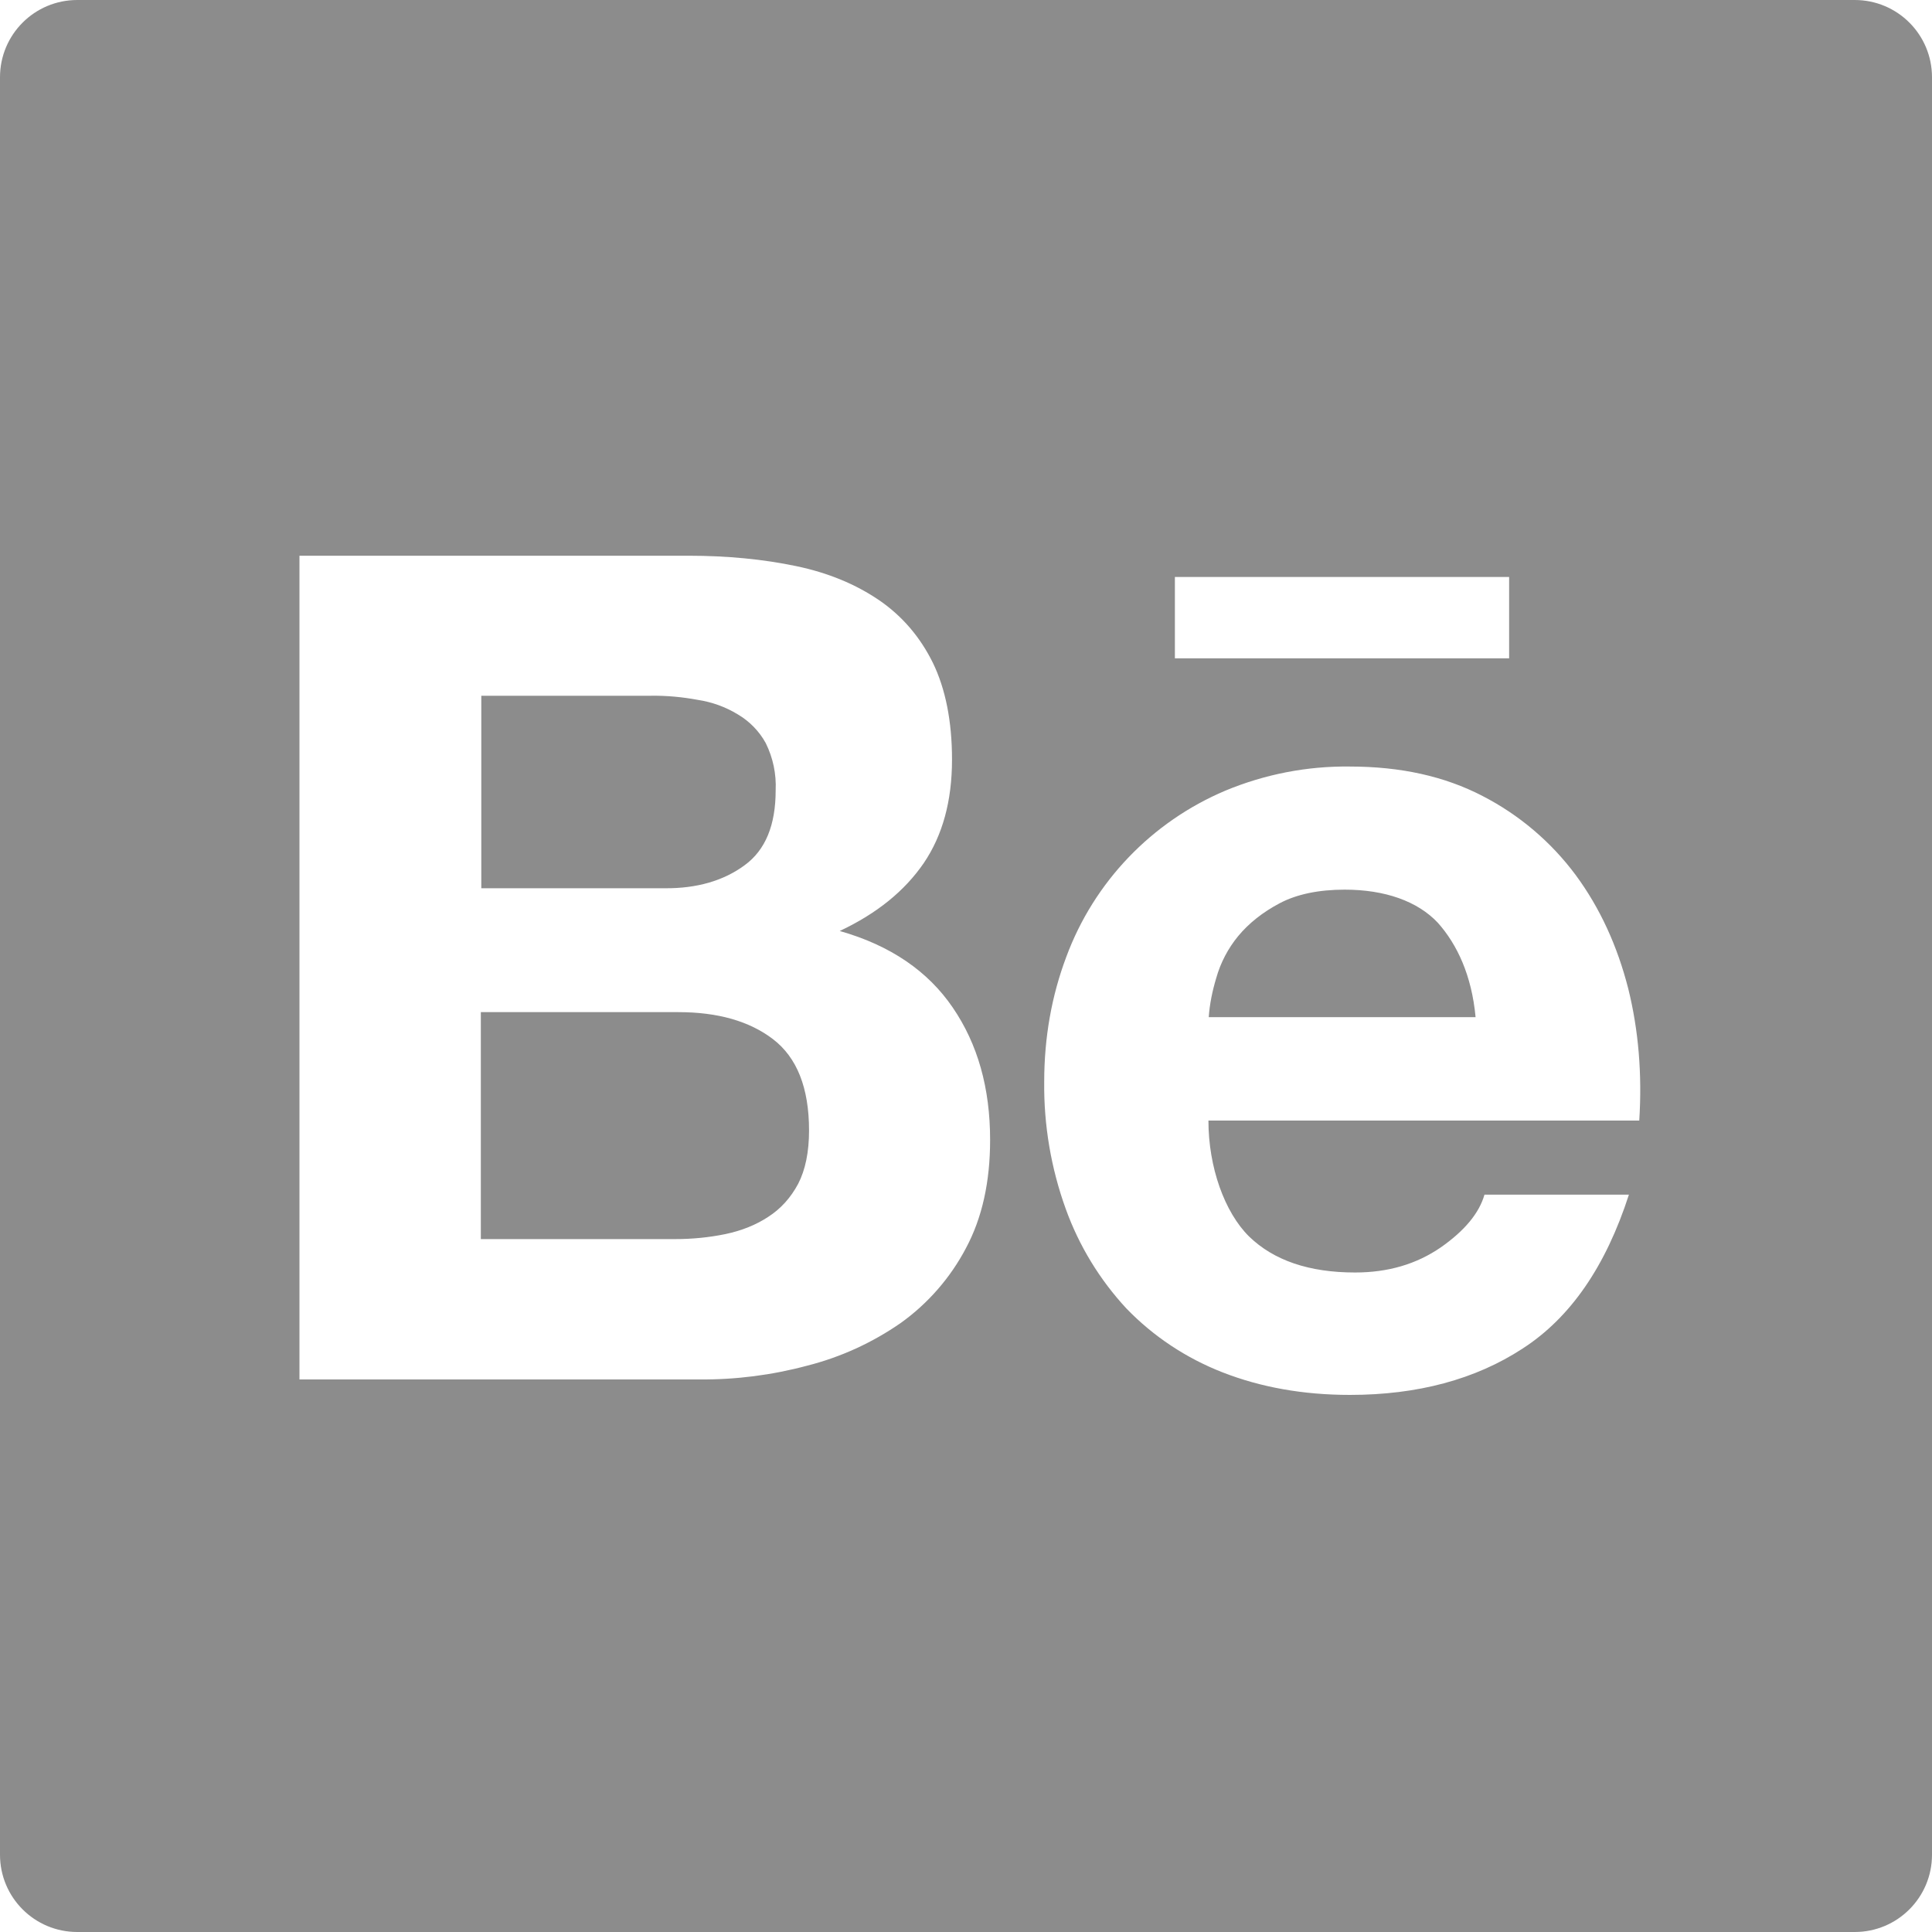 <?xml version="1.0" encoding="utf-8"?>
<svg xmlns="http://www.w3.org/2000/svg" fill="none" height="100%" overflow="visible" preserveAspectRatio="none" style="display: block;" viewBox="0 0 25 25" width="100%">
<path d="M24 0H1C0.447 0 0 0.447 0 1V24C0 24.553 0.447 25 1 25H24C24.553 25 25 24.553 25 24V1C25 0.447 24.553 0 24 0ZM15.203 7.466H19.528V8.519H15.203V7.466ZM12.5 16.15C12.298 16.534 12.009 16.866 11.656 17.119C11.287 17.375 10.878 17.562 10.444 17.672C9.989 17.794 9.52 17.854 9.05 17.85H3.875V7.191H8.906C9.416 7.191 9.878 7.237 10.3 7.325C10.719 7.412 11.075 7.562 11.375 7.766C11.672 7.969 11.906 8.241 12.072 8.578C12.234 8.912 12.319 9.331 12.319 9.828C12.319 10.366 12.197 10.809 11.953 11.169C11.706 11.528 11.35 11.819 10.866 12.047C11.525 12.234 12.009 12.569 12.328 13.037C12.653 13.512 12.812 14.081 12.812 14.75C12.812 15.294 12.709 15.759 12.5 16.15ZM21.212 14.5H15.637C15.637 15.106 15.847 15.688 16.163 16C16.481 16.309 16.938 16.466 17.534 16.466C17.966 16.466 18.331 16.356 18.644 16.141C18.953 15.925 19.141 15.697 19.209 15.459H21.078C20.778 16.387 20.322 17.05 19.703 17.45C19.091 17.85 18.341 18.05 17.469 18.05C16.859 18.05 16.312 17.95 15.822 17.759C15.35 17.575 14.925 17.294 14.575 16.931C14.23 16.559 13.963 16.121 13.791 15.644C13.6 15.116 13.506 14.559 13.512 14C13.512 13.422 13.609 12.884 13.797 12.384C14.156 11.412 14.903 10.634 15.856 10.231C16.366 10.019 16.913 9.912 17.466 9.919C18.122 9.919 18.691 10.044 19.184 10.3C19.66 10.545 20.072 10.895 20.391 11.325C20.706 11.753 20.928 12.241 21.069 12.791C21.203 13.331 21.25 13.9 21.212 14.5V14.5ZM17.4 11.512C17.062 11.512 16.778 11.572 16.559 11.688C16.341 11.803 16.159 11.947 16.022 12.113C15.891 12.272 15.794 12.457 15.738 12.656C15.688 12.822 15.653 12.991 15.641 13.162H19.094C19.044 12.622 18.856 12.222 18.606 11.941C18.344 11.662 17.922 11.512 17.4 11.512V11.512ZM9.634 11.197C9.906 11 10.037 10.675 10.037 10.228C10.047 10.016 10.003 9.806 9.909 9.616C9.825 9.463 9.7 9.334 9.547 9.244C9.388 9.147 9.212 9.084 9.028 9.056C8.828 9.019 8.625 9 8.425 9.003H6.228V11.494H8.606C9.016 11.497 9.363 11.397 9.634 11.197V11.197ZM10.003 13.447C9.697 13.213 9.287 13.097 8.778 13.097H6.222V16.034H8.728C8.963 16.034 9.178 16.012 9.387 15.969C9.597 15.925 9.784 15.85 9.944 15.744C10.103 15.641 10.231 15.5 10.328 15.319C10.422 15.137 10.469 14.906 10.469 14.628C10.469 14.075 10.312 13.684 10.003 13.447V13.447Z" fill="black" fill-opacity="0.45" id="Vector"/>
</svg>